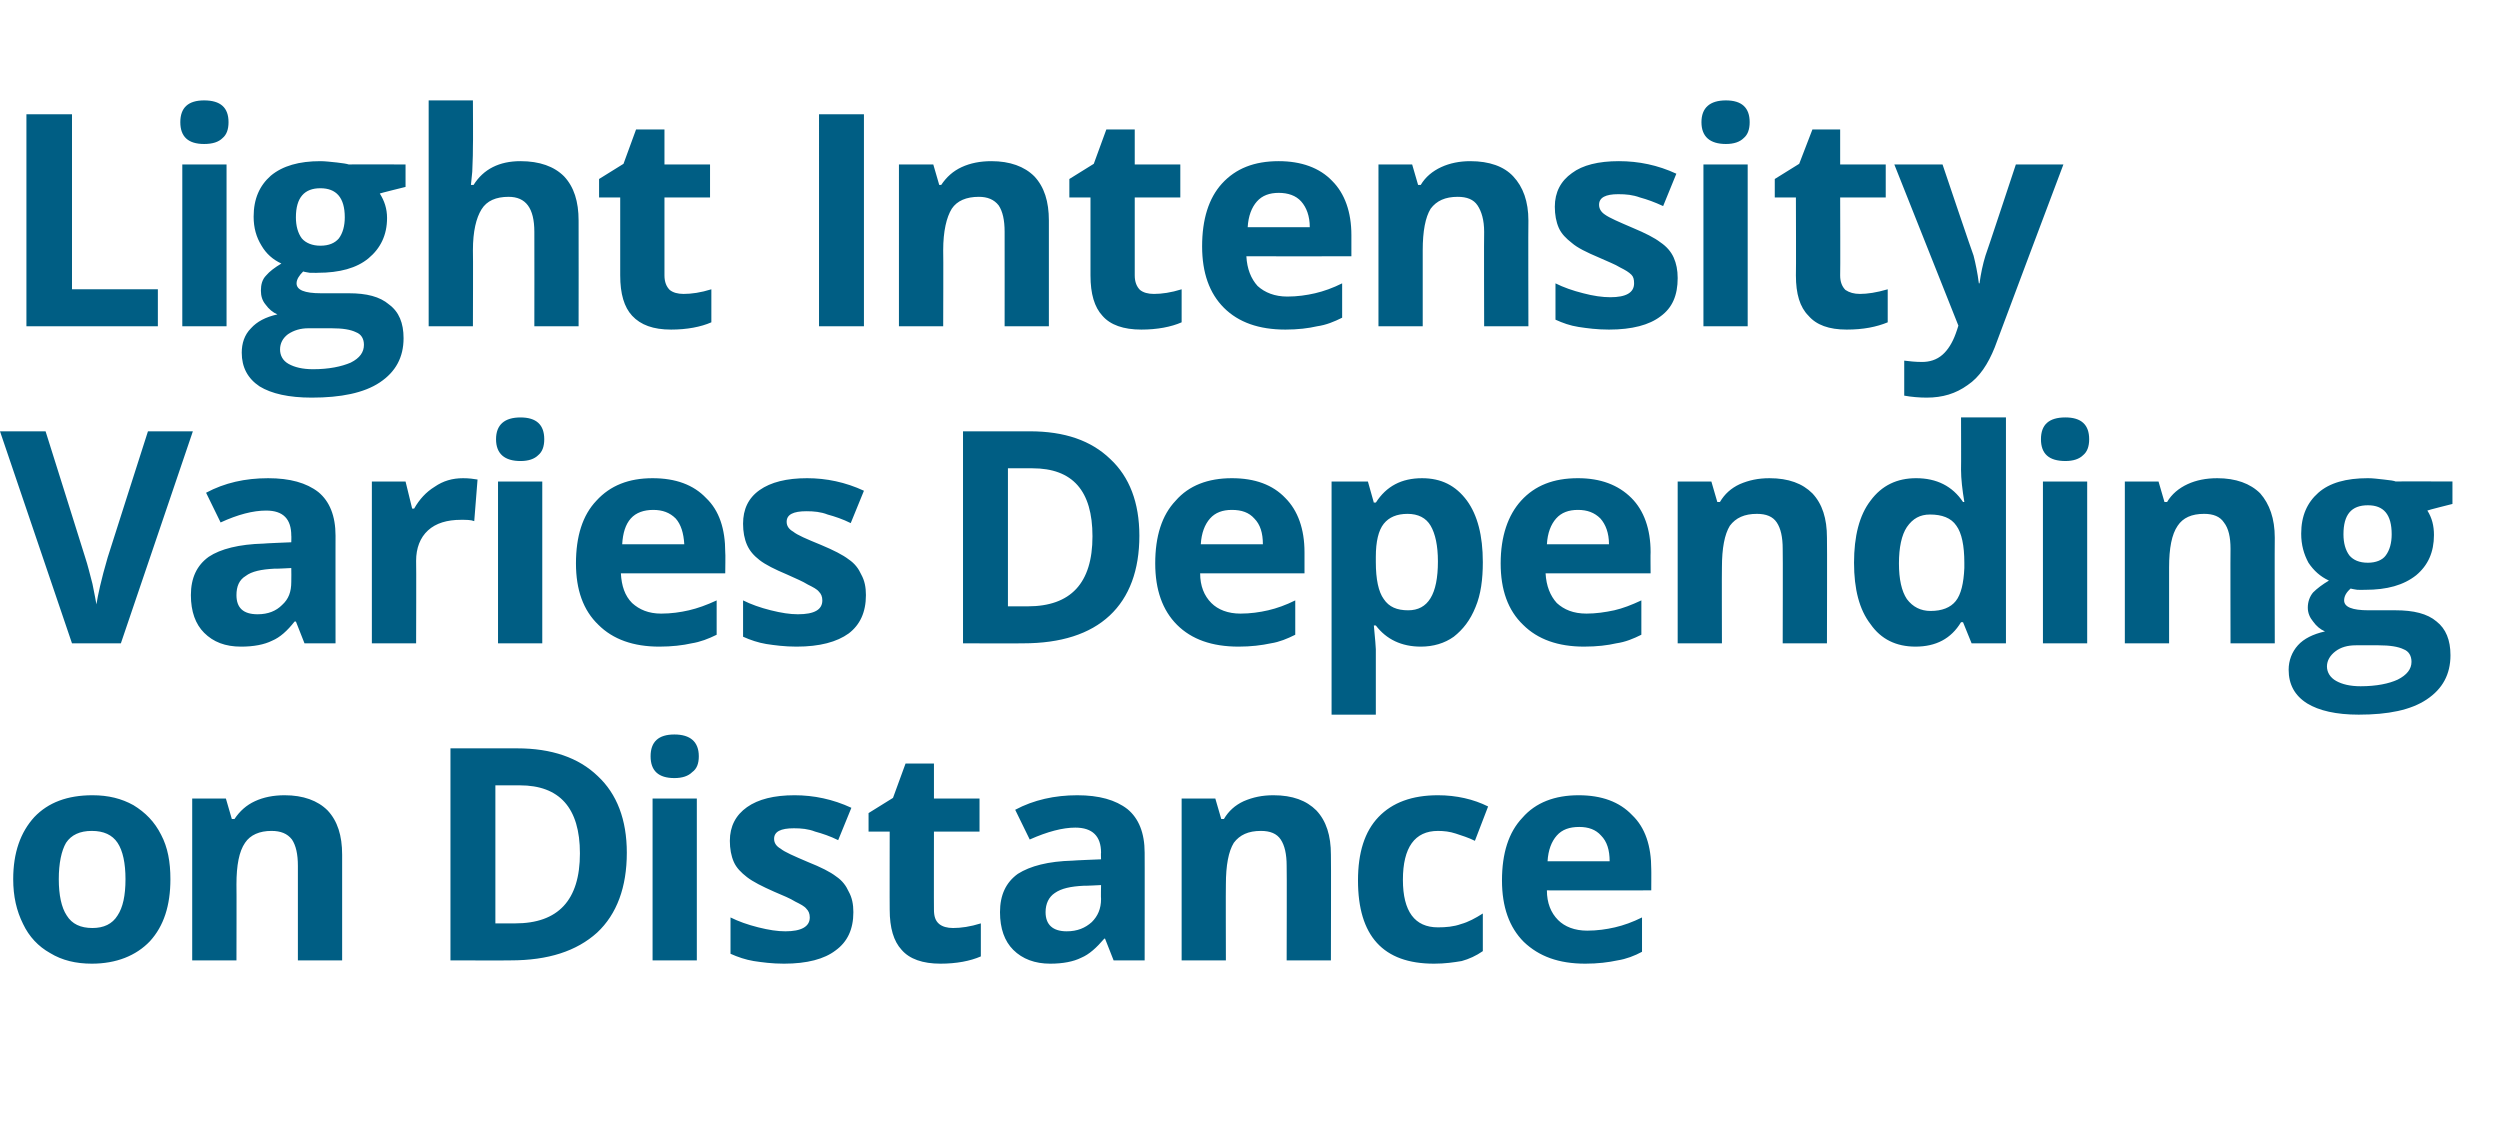 <?xml version="1.0" standalone="no"?><!DOCTYPE svg PUBLIC "-//W3C//DTD SVG 1.1//EN" "http://www.w3.org/Graphics/SVG/1.1/DTD/svg11.dtd"><svg xmlns="http://www.w3.org/2000/svg" version="1.1" width="378.5px" height="169.8px" viewBox="0 -15 378.5 169.8" style="top:-15px"><desc>Light Intensity Varies Depending on Distance</desc><defs/><g id="Polygon30513"><path d="m8.9 118.1c0 2.4.4 4.3 1.2 5.5c.8 1.3 2.1 1.9 3.9 1.9c1.7 0 3-.6 3.8-1.9c.8-1.2 1.2-3 1.2-5.5c0-2.4-.4-4.3-1.2-5.5c-.8-1.2-2.1-1.8-3.9-1.8c-1.8 0-3.1.6-3.9 1.8c-.7 1.2-1.1 3.1-1.1 5.5zm16.9 0c0 4-1 7.1-3.1 9.4c-2.1 2.2-5.1 3.4-8.8 3.4c-2.4 0-4.5-.5-6.3-1.6c-1.8-1-3.2-2.5-4.1-4.4c-1-2-1.5-4.2-1.5-6.8c0-4 1.1-7.1 3.2-9.4c2.1-2.2 5-3.3 8.8-3.3c2.4 0 4.4.5 6.2 1.5c1.8 1.1 3.2 2.5 4.2 4.5c1 1.9 1.4 4.1 1.4 6.7zm26 12.3h-6.7v-14.3c0-1.8-.3-3.1-.9-4c-.7-.9-1.7-1.3-3.1-1.3c-1.8 0-3.2.6-4 1.8c-.9 1.3-1.3 3.4-1.3 6.3c.03-.03 0 11.5 0 11.5h-6.7v-24.5h5.1l.9 3.1h.4c.8-1.2 1.8-2.1 3.1-2.7c1.3-.6 2.8-.9 4.5-.9c2.8 0 5 .8 6.5 2.3c1.5 1.6 2.2 3.8 2.2 6.7v16zm43.1-16.3c0 5.2-1.5 9.3-4.5 12.1c-3.1 2.8-7.4 4.2-13.1 4.2c.02.03-9.1 0-9.1 0V98.3h10.1c5.2 0 9.3 1.4 12.2 4.2c2.9 2.7 4.4 6.6 4.4 11.6zM78 124.8c6.5 0 9.8-3.5 9.8-10.6c0-6.9-3.1-10.3-9.1-10.3c-.04-.01-3.7 0-3.7 0v20.9h3s-.05.01 0 0zm24.1-22c-2.4 0-3.6-1.1-3.6-3.3c0-2.2 1.2-3.3 3.6-3.3c2.4 0 3.7 1.1 3.7 3.3c0 1.1-.3 1.9-1 2.4c-.6.6-1.5.9-2.7.9zm3.4 27.6h-6.7v-24.5h6.7v24.5zm23.7-7.3c0 2.6-.9 4.5-2.7 5.8c-1.7 1.3-4.3 2-7.8 2c-1.8 0-3.3-.2-4.6-.4c-1.2-.2-2.4-.6-3.5-1.1v-5.5c1.2.6 2.6 1.1 4.2 1.5c1.6.4 2.9.6 4.1.6c2.4 0 3.7-.7 3.7-2.1c0-.6-.2-1-.5-1.3c-.3-.4-.9-.7-1.7-1.1c-.8-.5-1.8-.9-3.2-1.5c-1.8-.8-3.2-1.5-4.1-2.2c-.9-.7-1.6-1.4-2-2.3c-.4-.9-.6-2-.6-3.2c0-2.2.9-3.9 2.6-5.1c1.7-1.2 4.1-1.8 7.2-1.8c2.9 0 5.8.6 8.6 1.9l-2 4.9c-1.2-.6-2.4-1-3.5-1.3c-1-.4-2.1-.5-3.2-.5c-2 0-3 .5-3 1.6c0 .6.3 1.1 1 1.5c.6.5 2 1.1 4.1 2c2 .8 3.4 1.5 4.3 2.2c.9.6 1.5 1.4 1.9 2.3c.5.9.7 1.9.7 3.1zm15.1 2.4c1.2 0 2.6-.2 4.2-.7v5c-1.6.7-3.7 1.1-6.1 1.1c-2.7 0-4.7-.7-5.9-2.1c-1.2-1.3-1.8-3.3-1.8-6.1c-.02.04 0-11.8 0-11.8h-3.2v-2.8l3.7-2.3l1.9-5.2h4.3v5.3h6.9v5h-6.9s-.02 11.84 0 11.8c0 1 .2 1.7.8 2.2c.5.4 1.2.6 2.1.6zm24.3 4.9l-1.3-3.3h-.1c-1.2 1.4-2.3 2.4-3.5 2.9c-1.2.6-2.8.9-4.7.9c-2.3 0-4.2-.7-5.6-2.1c-1.3-1.3-2-3.2-2-5.7c0-2.6.9-4.5 2.7-5.8c1.9-1.2 4.6-1.9 8.3-2c0-.03 4.3-.2 4.3-.2c0 0-.04-1.04 0-1c0-2.5-1.3-3.8-3.9-3.8c-1.9 0-4.2.6-6.9 1.8l-2.2-4.5c2.8-1.5 6-2.2 9.4-2.2c3.3 0 5.8.7 7.6 2.1c1.7 1.4 2.6 3.6 2.6 6.6c.02-.04 0 16.3 0 16.3h-4.7zm-1.9-11.4s-2.63.14-2.6.1c-2 .1-3.4.4-4.4 1.1c-.9.6-1.4 1.6-1.4 2.9c0 1.9 1.1 2.9 3.2 2.9c1.6 0 2.8-.5 3.8-1.4c.9-.9 1.4-2 1.4-3.5c-.04-.03 0-2.1 0-2.1zm34.8 11.4h-6.7s.04-14.32 0-14.3c0-1.8-.3-3.1-.9-4c-.6-.9-1.6-1.3-3-1.3c-1.9 0-3.2.6-4.1 1.8c-.8 1.3-1.2 3.4-1.2 6.3c-.03-.03 0 11.5 0 11.5h-6.7v-24.5h5.1l.9 3.1h.4c.7-1.2 1.7-2.1 3-2.7c1.4-.6 2.8-.9 4.5-.9c2.9 0 5 .8 6.5 2.3c1.5 1.6 2.2 3.8 2.2 6.7c.04.01 0 16 0 16zm15.6.5c-7.7 0-11.5-4.2-11.5-12.6c0-4.2 1-7.4 3.1-9.6c2.1-2.2 5.1-3.3 9-3.3c2.8 0 5.4.6 7.6 1.7l-2 5.2c-1-.5-2-.8-2.9-1.1c-.9-.3-1.8-.4-2.7-.4c-3.5 0-5.3 2.5-5.3 7.4c0 4.8 1.8 7.2 5.3 7.2c1.2 0 2.4-.1 3.5-.5c1.1-.3 2.2-.9 3.3-1.6v5.7c-1 .7-2.1 1.2-3.2 1.5c-1.2.2-2.5.4-4.2.4zm22-20.7c-1.5 0-2.6.4-3.4 1.3c-.8.9-1.3 2.2-1.4 3.9h9.4c0-1.7-.4-3-1.3-3.9c-.8-.9-1.9-1.3-3.3-1.3zm.9 20.7c-4 0-7-1.1-9.3-3.3c-2.2-2.2-3.3-5.3-3.3-9.3c0-4.1 1-7.3 3.1-9.5c2-2.3 4.9-3.4 8.5-3.4c3.5 0 6.2 1 8.1 3c2 1.9 2.9 4.7 2.9 8.2c.02-.03 0 3.2 0 3.2c0 0-15.83.02-15.8 0c0 1.9.6 3.4 1.7 4.5c1 1 2.5 1.6 4.4 1.6c1.5 0 2.9-.2 4.2-.5c1.3-.3 2.7-.8 4.1-1.5v5.2c-1.1.6-2.4 1.1-3.7 1.3c-1.4.3-3 .5-4.9.5z" stroke="none" fill="#005e84"/></g><g id="Polygon30512"><path d="m22.4 50.3h6.8L18.3 82.4h-7.4L0 50.3h6.9s6.02 19.12 6 19.1c.4 1.2.7 2.5 1.1 4c.3 1.5.5 2.5.6 3.1c.2-1.3.7-3.7 1.7-7.1c-.02.02 6.1-19.1 6.1-19.1zm23.7 32.1l-1.3-3.3h-.2c-1.1 1.4-2.2 2.4-3.4 2.9c-1.2.6-2.8.9-4.7.9c-2.4 0-4.2-.7-5.6-2.1c-1.3-1.3-2-3.2-2-5.7c0-2.6.9-4.5 2.7-5.8c1.8-1.2 4.6-1.9 8.3-2c-.03-.03 4.2-.2 4.2-.2c0 0 .03-1.04 0-1c0-2.5-1.2-3.8-3.8-3.8c-2 0-4.3.6-6.9 1.8l-2.2-4.5c2.8-1.5 5.9-2.2 9.4-2.2c3.3 0 5.8.7 7.6 2.1c1.7 1.4 2.6 3.6 2.6 6.6c-.01-.04 0 16.3 0 16.3h-4.7zm-2-11.4s-2.56.14-2.6.1c-1.9.1-3.4.4-4.3 1.1c-1 .6-1.4 1.6-1.4 2.9c0 1.9 1 2.9 3.2 2.9c1.6 0 2.8-.5 3.7-1.4c1-.9 1.4-2 1.4-3.5c.03-.03 0-2.1 0-2.1zm26-13.6c.9 0 1.6.1 2.2.2l-.5 6.3c-.5-.2-1.2-.2-2-.2c-2.1 0-3.8.5-5 1.6c-1.2 1.1-1.8 2.7-1.8 4.6c.04.03 0 12.5 0 12.5h-6.7V57.9h5.1l1 4.1h.3c.8-1.4 1.8-2.5 3.1-3.3c1.3-.9 2.7-1.3 4.3-1.3zm8.7-2.6c-2.4 0-3.7-1.1-3.7-3.3c0-2.2 1.3-3.3 3.7-3.3c2.4 0 3.6 1.1 3.6 3.3c0 1.1-.3 1.9-.9 2.4c-.6.6-1.5.9-2.7.9zm3.3 27.6h-6.7V57.9h6.7v24.5zm16.8-20.2c-1.4 0-2.6.4-3.4 1.3c-.8.9-1.2 2.2-1.3 3.9h9.4c-.1-1.7-.5-3-1.3-3.9c-.9-.9-2-1.3-3.4-1.3zm.9 20.7c-3.9 0-7-1.1-9.2-3.3c-2.3-2.2-3.4-5.3-3.4-9.3c0-4.1 1-7.3 3.1-9.5c2.1-2.3 4.9-3.4 8.5-3.4c3.5 0 6.2 1 8.1 3c2 1.9 2.9 4.7 2.9 8.2c.05-.03 0 3.2 0 3.2c0 0-15.8.02-15.8 0c.1 1.9.6 3.4 1.7 4.5c1.1 1 2.5 1.6 4.4 1.6c1.5 0 2.9-.2 4.2-.5c1.3-.3 2.7-.8 4.2-1.5v5.2c-1.2.6-2.5 1.1-3.8 1.3c-1.3.3-3 .5-4.9.5zm31.3-7.8c0 2.6-.9 4.5-2.6 5.8c-1.8 1.3-4.4 2-7.9 2c-1.8 0-3.3-.2-4.6-.4c-1.2-.2-2.4-.6-3.5-1.1v-5.5c1.2.6 2.6 1.1 4.2 1.5c1.6.4 2.9.6 4.1.6c2.5 0 3.7-.7 3.7-2.1c0-.6-.2-1-.5-1.3c-.3-.4-.9-.7-1.7-1.1c-.8-.5-1.8-.9-3.1-1.5c-1.9-.8-3.3-1.5-4.2-2.2c-.9-.7-1.5-1.4-1.9-2.3c-.4-.9-.6-2-.6-3.2c0-2.2.8-3.9 2.5-5.1c1.7-1.2 4.1-1.8 7.2-1.8c2.9 0 5.8.6 8.6 1.9l-2 4.9c-1.2-.6-2.4-1-3.5-1.3c-1-.4-2.1-.5-3.2-.5c-2 0-3 .5-3 1.6c0 .6.3 1.1 1 1.5c.6.5 2 1.1 4.2 2c1.9.8 3.3 1.5 4.2 2.2c.9.6 1.5 1.4 1.9 2.3c.5.9.7 1.9.7 3.1zm41.4-9c0 5.2-1.5 9.3-4.5 12.1c-3 2.8-7.4 4.2-13.1 4.2c.03.03-9.1 0-9.1 0V50.3h10.1c5.3 0 9.3 1.4 12.2 4.2c2.9 2.7 4.4 6.6 4.4 11.6zm-16.9 10.7c6.5 0 9.8-3.5 9.8-10.6c0-6.9-3-10.3-9.1-10.3c-.03-.01-3.7 0-3.7 0v20.9h3s-.04.01 0 0zm30.9-14.6c-1.4 0-2.5.4-3.3 1.3c-.8.9-1.3 2.2-1.4 3.9h9.4c0-1.7-.4-3-1.3-3.9c-.8-.9-1.9-1.3-3.4-1.3zm1 20.7c-4 0-7.1-1.1-9.3-3.3c-2.2-2.2-3.3-5.3-3.3-9.3c0-4.1 1-7.3 3.1-9.5c2-2.3 4.9-3.4 8.5-3.4c3.5 0 6.2 1 8.1 3c1.9 1.9 2.9 4.7 2.9 8.2v3.2s-15.84.02-15.8 0c0 1.9.6 3.4 1.7 4.5c1 1 2.5 1.6 4.4 1.6c1.5 0 2.9-.2 4.2-.5c1.3-.3 2.7-.8 4.1-1.5v5.2c-1.2.6-2.4 1.1-3.7 1.3c-1.4.3-3 .5-4.9.5zm27.6 0c-2.9 0-5.2-1.1-6.8-3.2h-.3c.2 2.1.3 3.3.3 3.6v9.9h-6.7V57.9h5.5l.9 3.2s.3-.05.3 0c1.6-2.5 3.9-3.7 7-3.7c2.9 0 5.1 1.1 6.8 3.4c1.6 2.2 2.4 5.3 2.4 9.3c0 2.6-.3 4.9-1.1 6.8c-.8 2-1.9 3.4-3.3 4.5c-1.4 1-3.1 1.5-5 1.5zm-2-20.1c-1.6 0-2.8.5-3.6 1.5c-.8 1-1.2 2.7-1.2 5v.8c0 2.6.4 4.5 1.2 5.6c.8 1.2 2 1.7 3.7 1.7c3 0 4.5-2.4 4.5-7.4c0-2.4-.4-4.2-1.1-5.4c-.7-1.2-1.9-1.8-3.5-1.8zm25.8-.6c-1.4 0-2.5.4-3.3 1.3c-.8.9-1.3 2.2-1.4 3.9h9.4c0-1.7-.5-3-1.3-3.9c-.9-.9-2-1.3-3.4-1.3zm.9 20.7c-3.9 0-7-1.1-9.2-3.3c-2.3-2.2-3.4-5.3-3.4-9.3c0-4.1 1.1-7.3 3.1-9.5c2.1-2.3 4.9-3.4 8.6-3.4c3.4 0 6.1 1 8.1 3c1.9 1.9 2.9 4.7 2.9 8.2c-.03-.03 0 3.2 0 3.2c0 0-15.88.02-15.9 0c.1 1.9.7 3.4 1.7 4.5c1.1 1 2.5 1.6 4.5 1.6c1.4 0 2.8-.2 4.2-.5c1.3-.3 2.6-.8 4.1-1.5v5.2c-1.2.6-2.4 1.1-3.8 1.3c-1.3.3-2.9.5-4.9.5zm36.8-.5h-6.7s.04-14.32 0-14.3c0-1.8-.3-3.1-.9-4c-.6-.9-1.6-1.3-3-1.3c-1.9 0-3.2.6-4.1 1.8c-.8 1.3-1.2 3.4-1.2 6.3c-.03-.03 0 11.5 0 11.5H254V57.9h5.1l.9 3.1h.4c.7-1.2 1.7-2.1 3-2.7c1.4-.6 2.8-.9 4.5-.9c2.9 0 5 .8 6.5 2.3c1.5 1.6 2.2 3.8 2.2 6.7c.04.01 0 16 0 16zm20.3-3.2c-1.5 2.5-3.8 3.7-6.9 3.7c-2.9 0-5.2-1.1-6.8-3.4c-1.7-2.2-2.5-5.3-2.5-9.3c0-4 .8-7.2 2.5-9.4c1.7-2.3 4-3.4 6.9-3.4c3.1 0 5.5 1.2 7.1 3.6h.2c-.3-1.8-.5-3.5-.5-4.9c.03.01 0-7.9 0-7.9h6.8v34.2h-5.2l-1.3-3.2h-.3s.03.05 0 0zm-4.6-1.7c1.7 0 3-.5 3.8-1.5c.8-1 1.2-2.7 1.3-5v-.8c0-2.6-.4-4.5-1.2-5.6c-.8-1.2-2.2-1.7-4-1.7c-1.5 0-2.6.6-3.5 1.9c-.8 1.2-1.2 3.1-1.2 5.5c0 2.4.4 4.2 1.2 5.4c.9 1.2 2.1 1.8 3.6 1.8zm20.4-22.7c-2.5 0-3.7-1.1-3.7-3.3c0-2.2 1.2-3.3 3.7-3.3c2.4 0 3.6 1.1 3.6 3.3c0 1.1-.3 1.9-.9 2.4c-.6.6-1.5.9-2.7.9zm3.3 27.6h-6.7V57.9h6.7v24.5zm28.4 0h-6.7s-.03-14.32 0-14.3c0-1.8-.3-3.1-1-4c-.6-.9-1.6-1.3-3-1.3c-1.9 0-3.2.6-4 1.8c-.9 1.3-1.3 3.4-1.3 6.3v11.5h-6.7V57.9h5.1l.9 3.1h.4c.7-1.2 1.8-2.1 3.1-2.7c1.3-.6 2.8-.9 4.5-.9c2.8 0 5 .8 6.5 2.3c1.4 1.6 2.2 3.8 2.2 6.7c-.03.01 0 16 0 16zm26.9-24.5v3.4s-3.84.96-3.8 1c.7 1.1 1 2.3 1 3.7c0 2.6-.9 4.6-2.7 6.1c-1.9 1.5-4.4 2.2-7.7 2.2c0 .02-1.2 0-1.2 0c0 0-1-.15-1-.2c-.7.6-1 1.2-1 1.8c0 1 1.2 1.5 3.7 1.5h4.1c2.7 0 4.8.5 6.2 1.7c1.4 1.1 2.1 2.8 2.1 5.1c0 2.9-1.2 5.1-3.6 6.7c-2.4 1.6-5.8 2.3-10.3 2.3c-3.4 0-6-.6-7.8-1.7c-1.9-1.2-2.8-2.9-2.8-5.1c0-1.4.5-2.7 1.4-3.7c.9-1 2.3-1.7 4.1-2.1c-.7-.3-1.3-.8-1.8-1.5c-.5-.6-.8-1.3-.8-2.1c0-.9.3-1.7.8-2.3c.6-.6 1.4-1.2 2.4-1.8c-1.3-.6-2.3-1.5-3.1-2.7c-.7-1.3-1.1-2.7-1.1-4.4c0-2.7.9-4.7 2.6-6.2c1.7-1.5 4.2-2.2 7.5-2.2c.7 0 1.5.1 2.4.2c1 .1 1.6.2 1.8.3c.03-.03 8.6 0 8.6 0zm-19 28c0 .9.5 1.7 1.4 2.2c.9.5 2.1.8 3.7.8c2.4 0 4.3-.4 5.6-1c1.4-.7 2.1-1.6 2.1-2.7c0-.9-.4-1.6-1.2-1.9c-.8-.4-2.1-.6-3.8-.6h-3.4c-1.3 0-2.3.3-3.1.9c-.8.6-1.3 1.4-1.3 2.3zm6.2-24.4c-2.5 0-3.7 1.4-3.7 4.4c0 1.3.3 2.4.9 3.2c.6.7 1.5 1.1 2.8 1.1c1.2 0 2.2-.4 2.7-1.1c.6-.8.9-1.9.9-3.2c0-3-1.2-4.4-3.6-4.4z" stroke="none" fill="#005e84"/></g><g id="Polygon30511"><path d="m4 34.4V2.3h6.9v26.5h13v5.6H4zM30.9 6.8c-2.4 0-3.6-1.1-3.6-3.3c0-2.2 1.2-3.3 3.6-3.3c2.5 0 3.7 1.1 3.7 3.3c0 1.1-.3 1.9-.9 2.4c-.6.6-1.5.9-2.8.9zm3.4 27.6h-6.7V9.9h6.7v24.5zM61.4 9.9v3.4s-3.89.96-3.9 1c.7 1.1 1.1 2.3 1.1 3.7c0 2.6-1 4.6-2.8 6.1c-1.8 1.5-4.4 2.2-7.7 2.2c.04.02-1.2 0-1.2 0c0 0-.95-.15-1-.2c-.6.6-1 1.2-1 1.8c0 1 1.2 1.5 3.7 1.5h4.2c2.7 0 4.7.5 6.1 1.7c1.5 1.1 2.2 2.8 2.2 5.1c0 2.9-1.2 5.1-3.6 6.7c-2.4 1.6-5.9 2.3-10.3 2.3c-3.5 0-6.1-.6-7.9-1.7c-1.8-1.2-2.7-2.9-2.7-5.1c0-1.4.4-2.7 1.4-3.7c.9-1 2.2-1.7 4-2.1c-.7-.3-1.3-.8-1.8-1.5c-.5-.6-.7-1.3-.7-2.1c0-.9.2-1.7.8-2.3c.5-.6 1.3-1.2 2.3-1.8c-1.3-.6-2.3-1.5-3-2.7c-.8-1.3-1.2-2.7-1.2-4.4c0-2.7.9-4.7 2.6-6.2c1.8-1.5 4.3-2.2 7.5-2.2c.7 0 1.5.1 2.5.2c.9.1 1.5.2 1.8.3c-.02-.03 8.6 0 8.6 0zm-19 28c0 .9.4 1.7 1.3 2.2c.9.5 2.1.8 3.7.8c2.4 0 4.3-.4 5.7-1c1.4-.7 2-1.6 2-2.7c0-.9-.4-1.6-1.2-1.9c-.8-.4-2-.6-3.7-.6h-3.5c-1.2 0-2.2.3-3.1.9c-.8.6-1.2 1.4-1.2 2.3zm6.1-24.4c-2.4 0-3.7 1.4-3.7 4.4c0 1.3.3 2.4.9 3.2c.6.7 1.6 1.1 2.8 1.1c1.3 0 2.2-.4 2.8-1.1c.6-.8.9-1.9.9-3.2c0-3-1.3-4.4-3.7-4.4zm39.1 20.9h-6.7s.02-14.32 0-14.3c0-3.6-1.3-5.3-3.9-5.3c-1.9 0-3.3.6-4.1 1.9c-.8 1.3-1.3 3.3-1.3 6.2c.04-.03 0 11.5 0 11.5h-6.7V.2h6.7s.04 7.01 0 7c0 .5 0 1.8-.1 3.8l-.2 2h.4c1.5-2.4 3.9-3.6 7.1-3.6c2.9 0 5.1.8 6.6 2.3c1.5 1.6 2.2 3.8 2.2 6.7c.02.01 0 16 0 16zm15.9-4.9c1.2 0 2.6-.2 4.2-.7v5c-1.6.7-3.7 1.1-6.1 1.1c-2.7 0-4.6-.7-5.9-2.1c-1.2-1.3-1.8-3.3-1.8-6.1V14.9h-3.2v-2.8l3.7-2.3l1.9-5.2h4.3v5.3h6.9v5h-6.9v11.8c0 1 .3 1.7.8 2.2c.5.4 1.2.6 2.1.6zm20.5 4.9V2.3h6.8v32.1H124zm34.8 0h-6.7s.01-14.32 0-14.3c0-1.8-.3-3.1-.9-4c-.7-.9-1.7-1.3-3-1.3c-1.9 0-3.3.6-4.1 1.8c-.8 1.3-1.3 3.4-1.3 6.3c.04-.03 0 11.5 0 11.5h-6.7V9.9h5.2l.9 3.1h.3c.8-1.2 1.8-2.1 3.1-2.7c1.3-.6 2.8-.9 4.5-.9c2.8 0 5 .8 6.5 2.3c1.5 1.6 2.2 3.8 2.2 6.7v16zm15.9-4.9c1.2 0 2.6-.2 4.2-.7v5c-1.6.7-3.7 1.1-6.1 1.1c-2.7 0-4.7-.7-5.9-2.1c-1.2-1.3-1.8-3.3-1.8-6.1V14.9h-3.2v-2.8l3.7-2.3l1.9-5.2h4.3v5.3h6.9v5h-6.9v11.8c0 1 .3 1.7.8 2.2c.5.4 1.2.6 2.1.6zm18.9-15.3c-1.4 0-2.5.4-3.3 1.3c-.8.9-1.3 2.2-1.4 3.9h9.4c0-1.7-.5-3-1.3-3.9c-.8-.9-2-1.3-3.4-1.3zm1 20.7c-4 0-7.1-1.1-9.3-3.3c-2.2-2.2-3.3-5.3-3.3-9.3c0-4.1 1-7.3 3-9.5c2.1-2.3 4.9-3.4 8.6-3.4c3.4 0 6.2 1 8.1 3c1.9 1.9 2.9 4.7 2.9 8.2v3.2s-15.86.02-15.9 0c.1 1.9.7 3.4 1.7 4.5c1.1 1 2.6 1.6 4.5 1.6c1.5 0 2.9-.2 4.2-.5c1.3-.3 2.7-.8 4.1-1.5v5.2c-1.2.6-2.4 1.1-3.8 1.3c-1.3.3-2.9.5-4.8.5zm36.8-.5h-6.7s-.04-14.32 0-14.3c0-1.8-.4-3.1-1-4c-.6-.9-1.6-1.3-3-1.3c-1.9 0-3.2.6-4.1 1.8c-.8 1.3-1.2 3.4-1.2 6.3v11.5h-6.7V9.9h5.1l.9 3.1h.4c.7-1.2 1.8-2.1 3.1-2.7c1.3-.6 2.8-.9 4.4-.9c2.9 0 5.1.8 6.5 2.3c1.5 1.6 2.3 3.8 2.3 6.7c-.04.01 0 16 0 16zm22.6-7.3c0 2.6-.8 4.5-2.6 5.8c-1.7 1.3-4.3 2-7.8 2c-1.8 0-3.3-.2-4.6-.4c-1.3-.2-2.4-.6-3.5-1.1v-5.5c1.2.6 2.6 1.1 4.2 1.5c1.5.4 2.9.6 4.1.6c2.4 0 3.6-.7 3.6-2.1c0-.6-.1-1-.4-1.3c-.4-.4-.9-.7-1.7-1.1c-.8-.5-1.9-.9-3.2-1.5c-1.9-.8-3.3-1.5-4.1-2.2c-.9-.7-1.6-1.4-2-2.3c-.4-.9-.6-2-.6-3.2c0-2.2.9-3.9 2.6-5.1c1.6-1.2 4-1.8 7.1-1.8c3 0 5.9.6 8.7 1.9l-2 4.9c-1.3-.6-2.4-1-3.5-1.3c-1.1-.4-2.1-.5-3.3-.5c-1.9 0-2.9.5-2.9 1.6c0 .6.3 1.1.9 1.5c.7.5 2.1 1.1 4.2 2c1.9.8 3.3 1.5 4.2 2.2c.9.6 1.6 1.4 2 2.3c.4.9.6 1.9.6 3.1zm7.3-20.3c-2.4 0-3.7-1.1-3.7-3.3c0-2.2 1.3-3.3 3.7-3.3c2.4 0 3.6 1.1 3.6 3.3c0 1.1-.3 1.9-.9 2.4c-.6.6-1.5.9-2.7.9zm3.3 27.6h-6.7V9.9h6.7v24.5zm17-4.9c1.1 0 2.5-.2 4.2-.7v5c-1.7.7-3.7 1.1-6.2 1.1c-2.7 0-4.6-.7-5.8-2.1c-1.3-1.3-1.9-3.3-1.9-6.1c.04.04 0-11.8 0-11.8h-3.2v-2.8l3.7-2.3l2-5.2h4.2v5.3h6.9v5h-6.9s.04 11.84 0 11.8c0 1 .3 1.7.8 2.2c.6.4 1.3.6 2.2.6zm5.2-19.6h7.3s4.65 13.79 4.7 13.8c.3 1.2.6 2.6.8 4.2h.1c.2-1.5.5-2.9.9-4.2c.04-.01 4.6-13.8 4.6-13.8h7.2S301.98 37.57 302 37.6c-1 2.5-2.3 4.5-4.1 5.7c-1.8 1.3-3.8 1.9-6.2 1.9c-1.1 0-2.3-.1-3.4-.3v-5.3c.8.1 1.7.2 2.7.2c1.1 0 2.2-.3 3.1-1.1c.8-.7 1.5-1.8 2-3.2c.04-.04.4-1.2.4-1.2l-9.7-24.4z" stroke="none" fill="#005e84"/></g></svg>